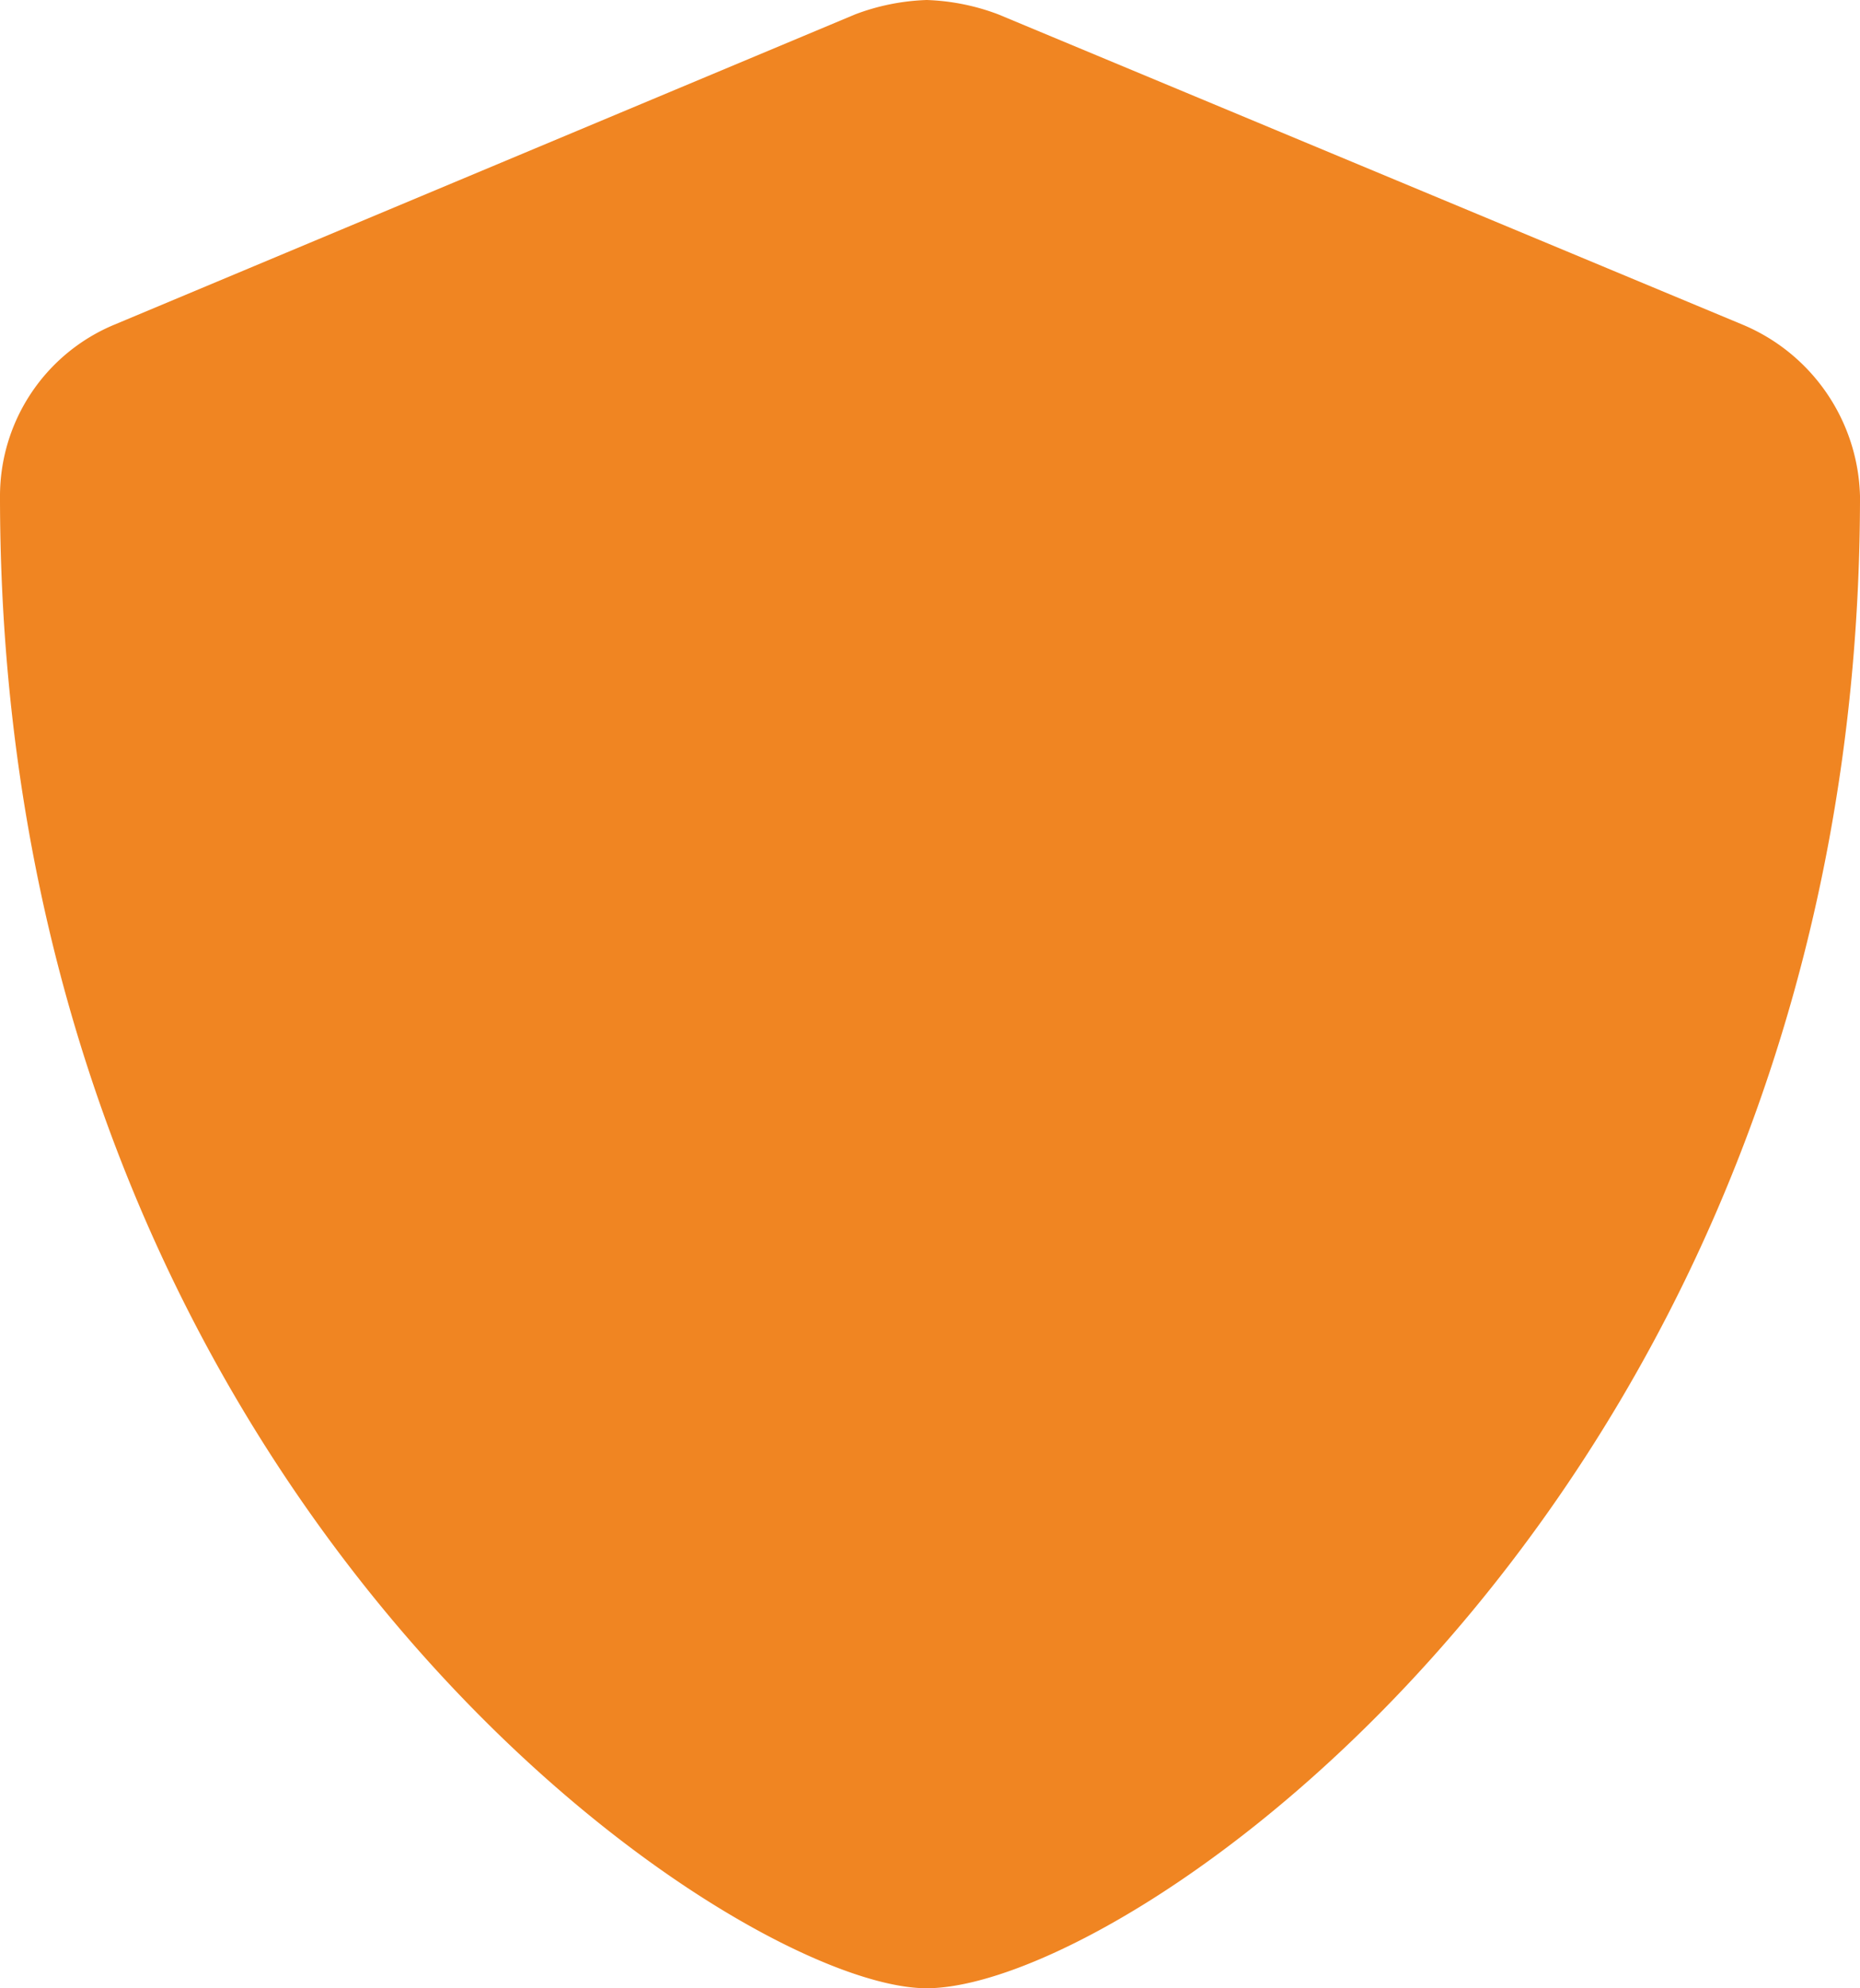 <svg xmlns="http://www.w3.org/2000/svg" width="60.832" height="65" viewBox="0 0 60.832 65">
  <g id="Grupo_672" data-name="Grupo 672" transform="translate(-2108 578)">
    <path id="shield-blank-solid" d="M76.832,15.33c0,32.216-23.686,48.78-30.53,48.78C39.94,64.109,16,48.052,16,15.33a6.07,6.07,0,0,1,3.753-5.612L43.971-.422a7.265,7.265,0,0,1,2.337-.469,7.282,7.282,0,0,1,2.339.469L72.981,9.718A6.249,6.249,0,0,1,76.832,15.33Z" transform="translate(2092 -577.109)" fill="#F08522"/>
  </g>
</svg>
